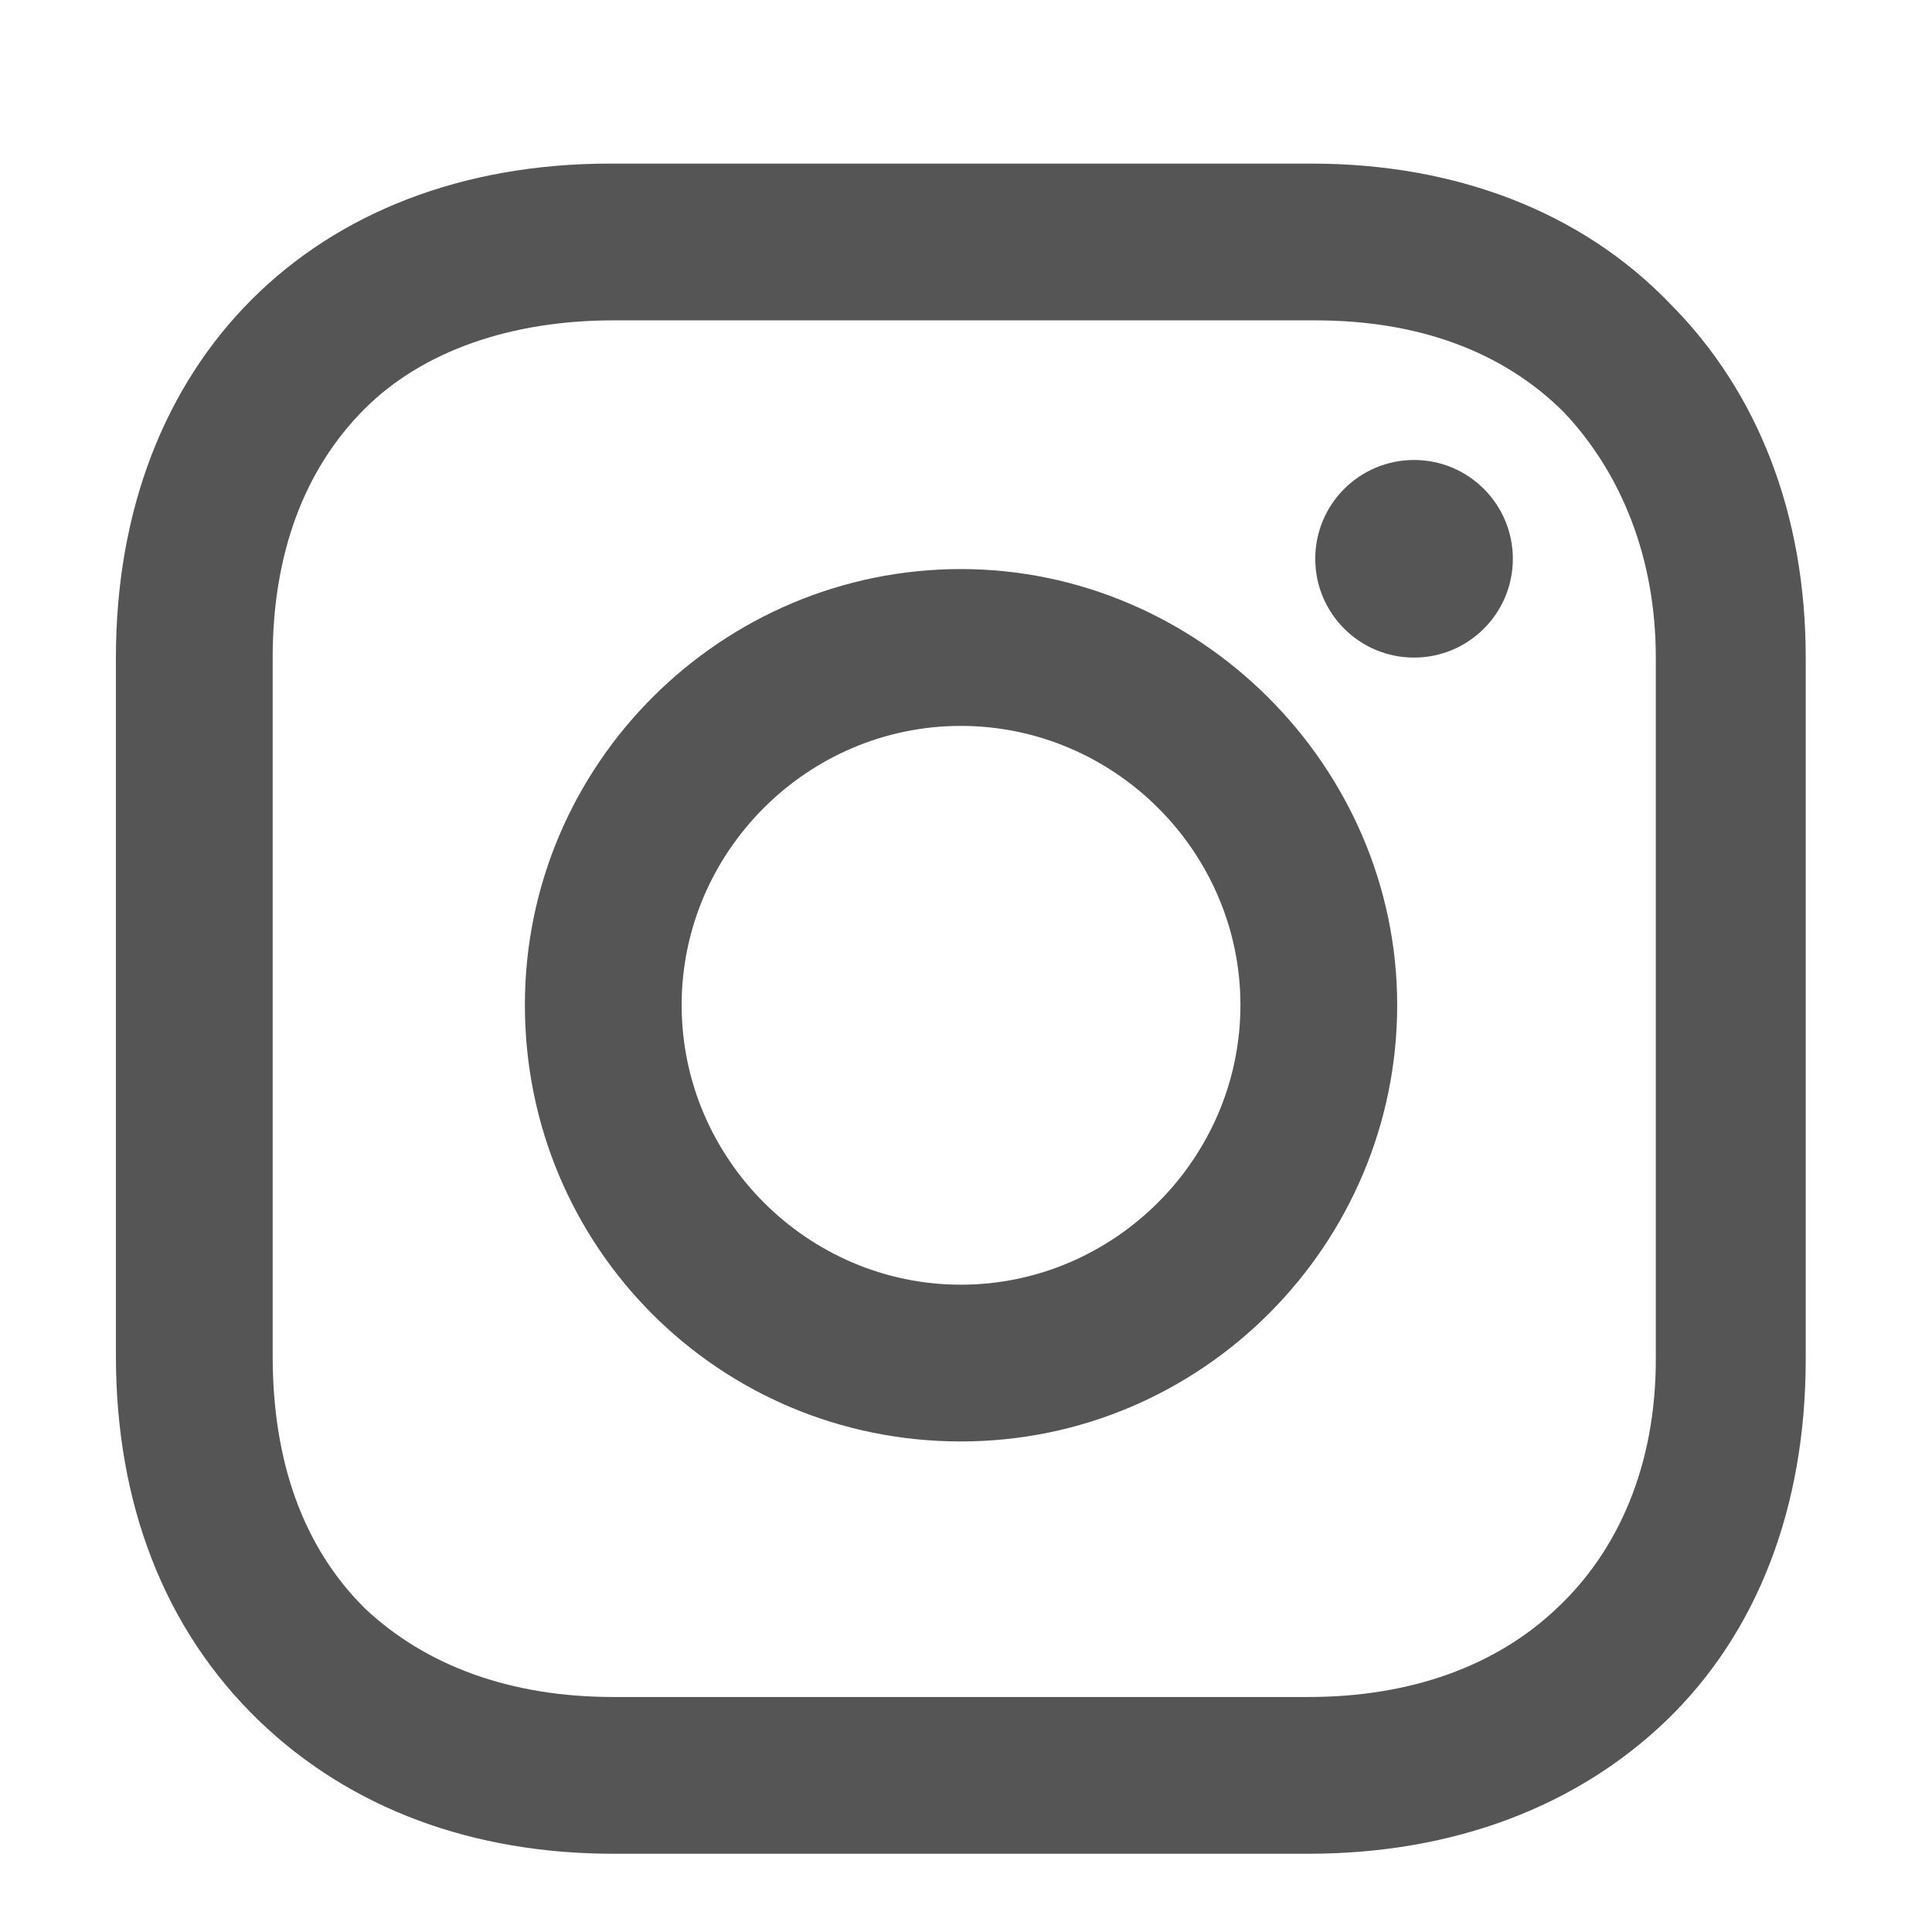 <svg xmlns="http://www.w3.org/2000/svg" xmlns:xlink="http://www.w3.org/1999/xlink" width="22px" height="22px" viewBox="0 0 22 22" version="1.1">
<g id="surface1">
<path style=" stroke:none;fill-rule:nonzero;fill:#555555;fill-opacity:1;" d="M 10.941 6.48 C 8.227 6.48 5.977 8.691 5.977 11.445 C 5.977 14.199 8.188 16.414 10.941 16.414 C 13.695 16.414 15.91 14.164 15.91 11.445 C 15.91 8.73 13.656 6.48 10.941 6.48 Z M 10.941 14.629 C 9.195 14.629 7.762 13.191 7.762 11.445 C 7.762 9.699 9.195 8.266 10.941 8.266 C 12.688 8.266 14.125 9.699 14.125 11.445 C 14.125 13.191 12.688 14.629 10.941 14.629 Z M 10.941 14.629 "/>
<path style=" stroke:none;fill-rule:nonzero;fill:#555555;fill-opacity:1;" d="M 17.227 6.363 C 17.227 6.984 16.723 7.488 16.102 7.488 C 15.48 7.488 14.977 6.984 14.977 6.363 C 14.977 5.742 15.48 5.238 16.102 5.238 C 16.723 5.238 17.227 5.742 17.227 6.363 Z M 17.227 6.363 "/>
<path style=" stroke:none;fill-rule:nonzero;fill:#555555;fill-opacity:1;" d="M 19.012 3.453 C 18.004 2.406 16.566 1.863 14.938 1.863 L 6.945 1.863 C 3.57 1.863 1.32 4.113 1.32 7.488 L 1.32 15.441 C 1.32 17.109 1.863 18.547 2.949 19.594 C 3.996 20.602 5.395 21.109 6.984 21.109 L 14.898 21.109 C 16.566 21.109 17.965 20.562 18.973 19.594 C 20.02 18.586 20.562 17.148 20.562 15.48 L 20.562 7.488 C 20.562 5.859 20.02 4.461 19.012 3.453 Z M 18.855 15.48 C 18.855 16.684 18.43 17.656 17.73 18.312 C 17.035 18.973 16.062 19.324 14.898 19.324 L 6.984 19.324 C 5.82 19.324 4.852 18.973 4.152 18.312 C 3.453 17.617 3.105 16.645 3.105 15.441 L 3.105 7.488 C 3.105 6.324 3.453 5.355 4.152 4.656 C 4.812 3.996 5.82 3.648 6.984 3.648 L 14.977 3.648 C 16.141 3.648 17.109 3.996 17.809 4.695 C 18.469 5.395 18.855 6.363 18.855 7.488 Z M 18.855 15.48 "/>
</g>
</svg>